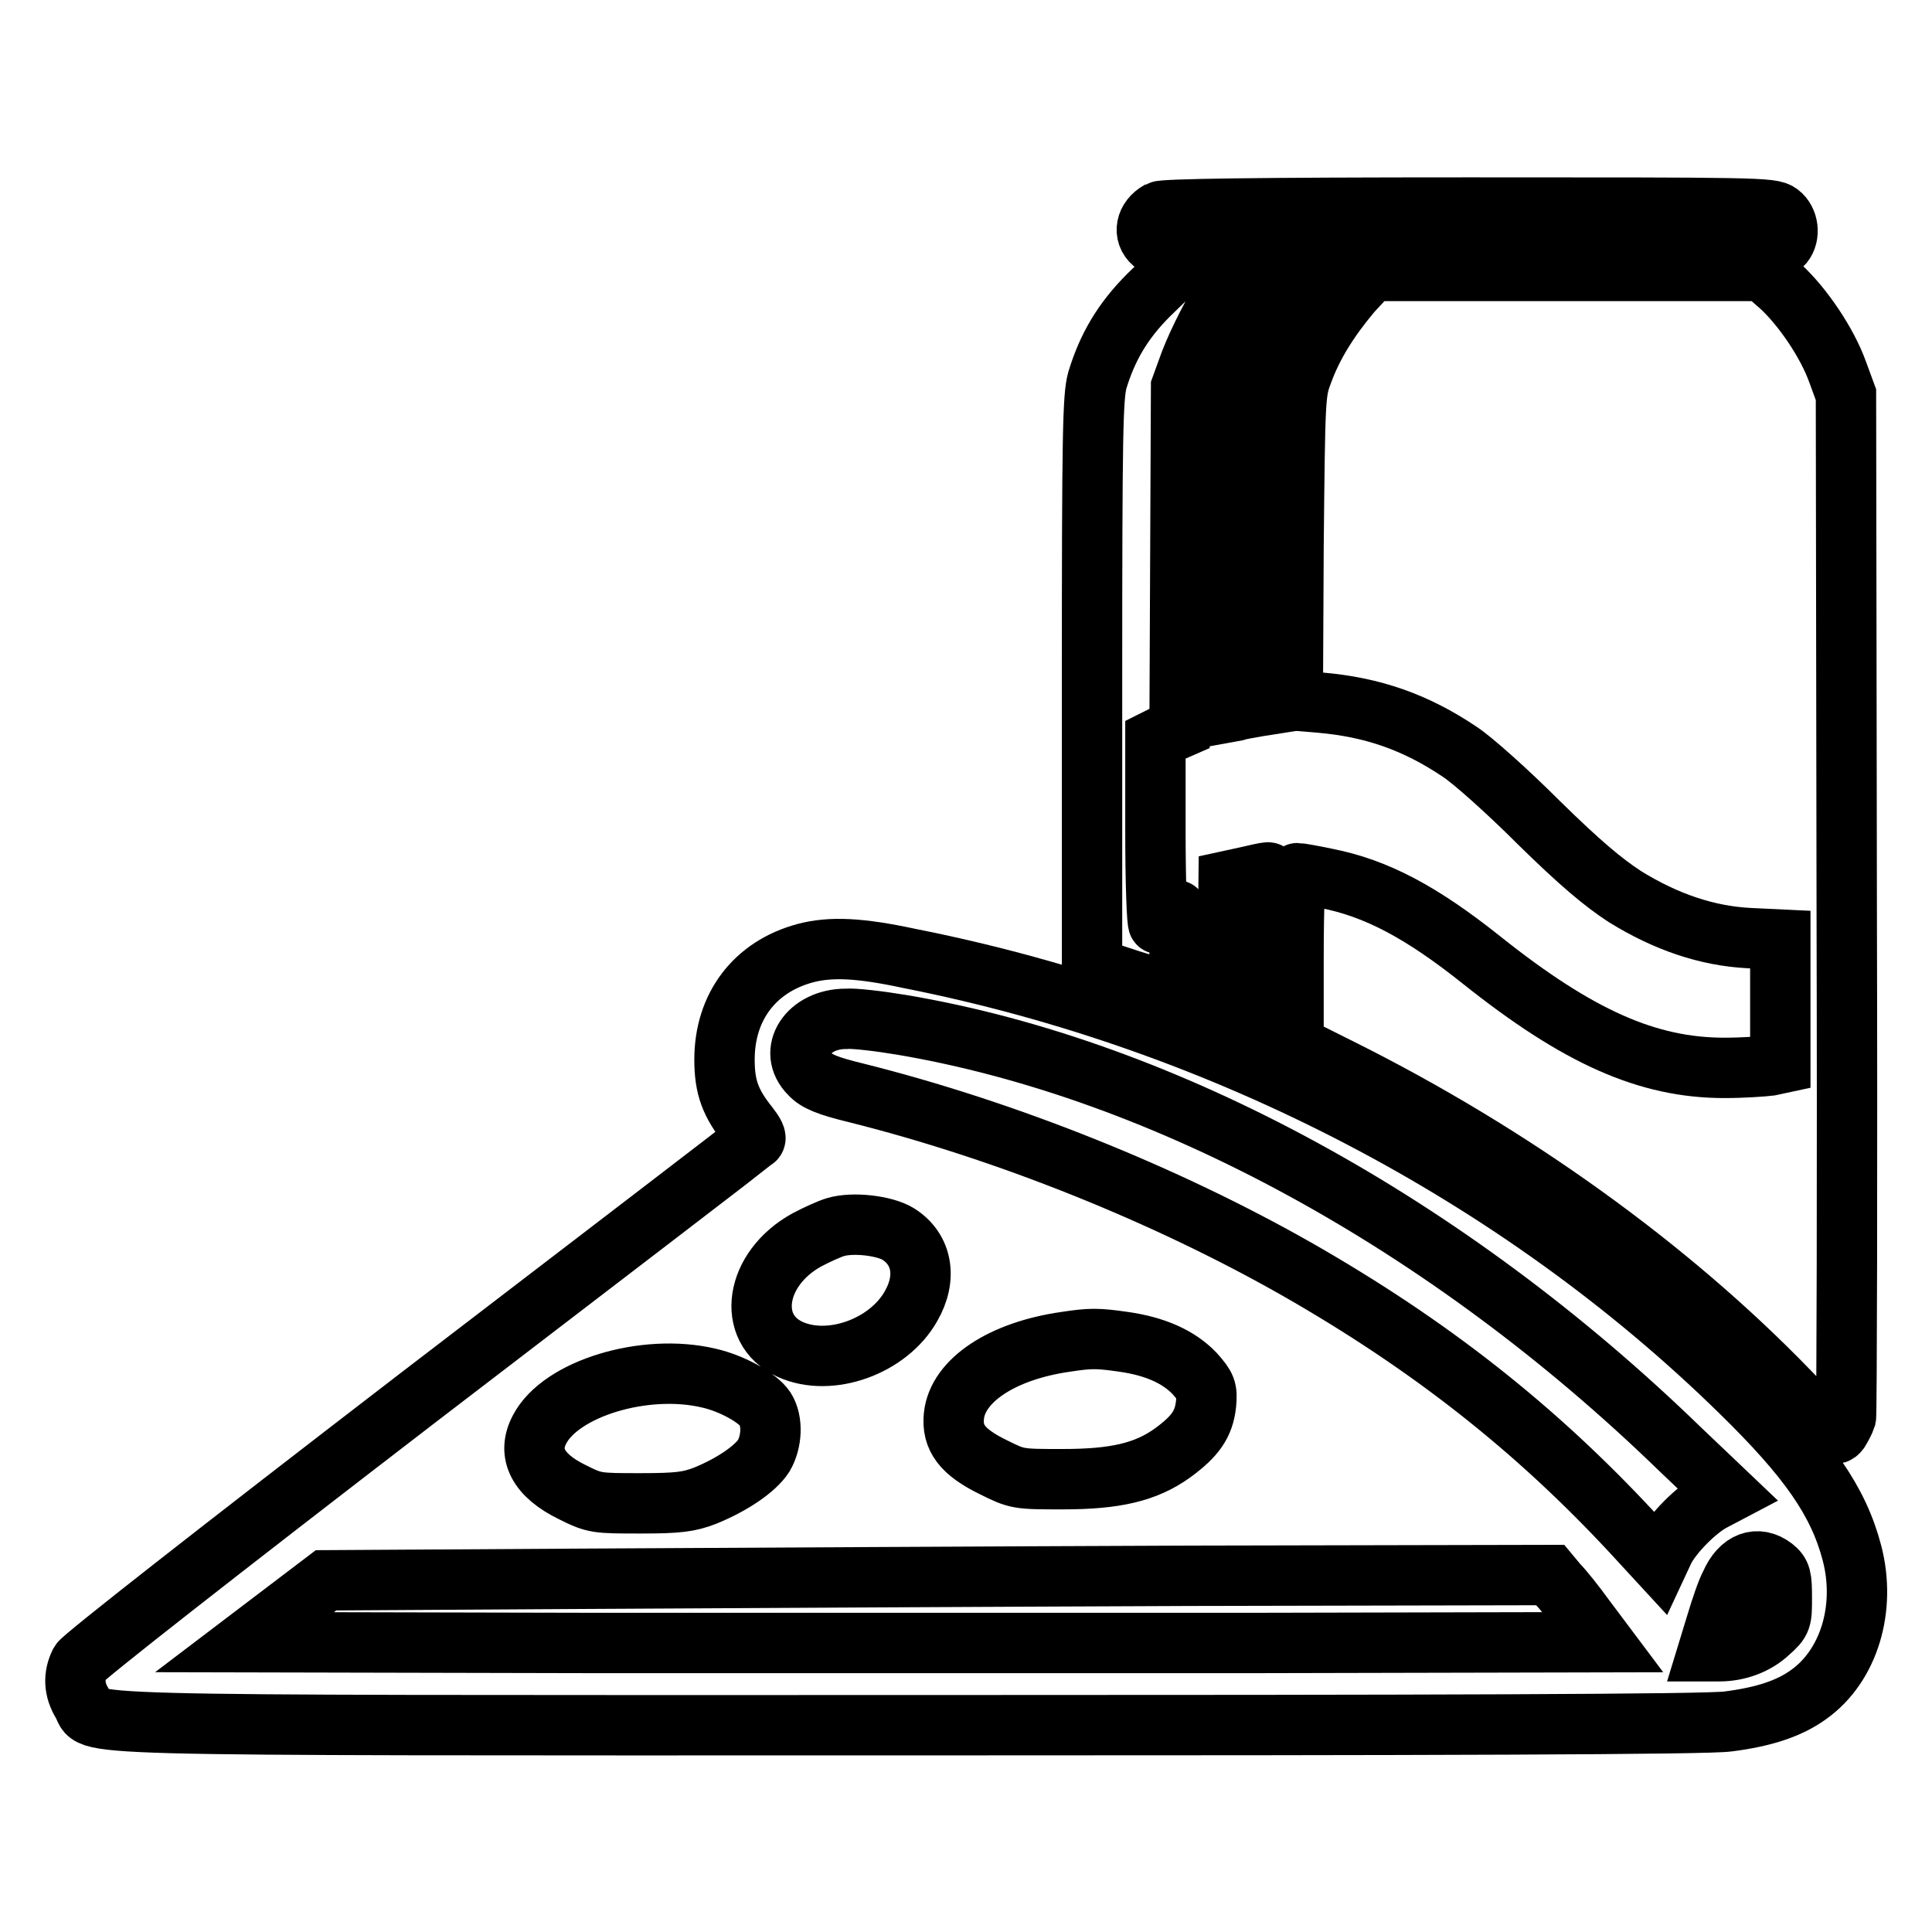 <?xml version="1.0" encoding="utf-8"?>
<!-- Svg Vector Icons : http://www.onlinewebfonts.com/icon -->
<!DOCTYPE svg PUBLIC "-//W3C//DTD SVG 1.1//EN" "http://www.w3.org/Graphics/SVG/1.1/DTD/svg11.dtd">
<svg version="1.1" xmlns="http://www.w3.org/2000/svg" xmlns:xlink="http://www.w3.org/1999/xlink" x="0px" y="0px" viewBox="0 0 256 256" enable-background="new 0 0 256 256" xml:space="preserve">
<g><g><g><path stroke-width="8" fill-opacity="0" stroke="#000000"  d="M153.6,28c-1.8,1-2.2,3-0.8,4.2c0.8,0.7,4.3,0.8,41.9,0.8c36,0,41.1-0.1,41.6-0.7c0.9-1.1,0.7-3.1-0.5-4c-1-0.8-3.1-0.8-41.2-0.8C165.6,27.5,154.2,27.7,153.6,28z"/><path stroke-width="8" fill-opacity="0" stroke="#000000"  d="M152.2,39.1c-3.5,3.5-5.5,7-6.8,11.3c-0.6,2.2-0.7,6.9-0.7,40.2v37.6l5.2,1.7c2.9,0.9,5.4,1.7,5.8,1.7c0.4,0,0.6-1.5,0.6-5.5c0-3-0.2-5.5-0.4-5.5c-0.2,0-0.8,0.4-1.2,0.9c-0.5,0.5-1,0.9-1.2,0.9c-0.2,0-0.4-5.5-0.4-12.2V98l1.6-0.8l1.6-0.7l0.1-22.6l0.1-22.6l1.2-3.3c1.2-3.1,3.3-7.1,5.5-10.7l1-1.5h-4.3h-4.3L152.2,39.1z"/><path stroke-width="8" fill-opacity="0" stroke="#000000"  d="M171.1,37.5c-2,2.4-5.4,7.8-6.4,10c-2,4.6-2.1,5.6-2.1,26.7v20.2l1.1-0.2c0.6-0.2,1.9-0.4,3-0.6l1.9-0.3V73.6c0-21.7,0-22.3,3-28.4c0.8-1.8,2.6-4.6,3.9-6.4l2.4-3.1h-2.7C172.6,35.8,172.4,35.9,171.1,37.5z"/><path stroke-width="8" fill-opacity="0" stroke="#000000"  d="M179.1,38.7c-3.1,3.7-5.2,7.1-6.5,10.7c-1,2.6-1,3.3-1.2,23.1l-0.1,20.3l3.6,0.3c7,0.6,12.7,2.6,18.5,6.5c1.7,1.1,6.4,5.3,10.5,9.4c5.5,5.4,8.5,7.9,11.4,9.8c5.5,3.4,10.9,5.2,16.4,5.5l4.2,0.2v8.2v8.2l-1.4,0.3c-0.8,0.1-3.5,0.3-6,0.3c-10.2,0-19.4-4.1-32.2-14.3c-7.9-6.3-13.9-9.5-20.5-10.8c-1.9-0.4-3.6-0.7-3.9-0.7c-0.3,0-0.5,3.8-0.5,11.4v11.4l6.4,3.2c22.4,11.2,43.2,26.1,59.1,42.5c5.7,5.9,6.1,6.3,6.8,5.4c0.3-0.5,0.7-1.2,0.9-1.8c0.1-0.5,0.2-31.2,0.1-68.2l-0.1-67.3l-1.1-3c-1.4-3.9-4.6-8.6-7.5-11.3l-2.4-2.1h-26h-25.9L179.1,38.7z"/><path stroke-width="8" fill-opacity="0" stroke="#000000"  d="M165.1,116.2l-2.3,0.5l-0.1,9l-0.1,9l3,1.2l3,1.2v-10.8c0-8.3-0.1-10.8-0.6-10.7C167.7,115.6,166.4,115.9,165.1,116.2z"/><path stroke-width="8" fill-opacity="0" stroke="#000000"  d="M106.7,126.3c-6.7,1.8-10.7,7.1-10.7,14.1c0,3.7,0.8,5.8,3.2,8.8c0.7,0.9,1.1,1.6,0.8,1.8c-0.2,0.2-20.3,15.6-44.6,34.2c-26.8,20.6-44.4,34.4-44.8,35.1c-0.9,1.8-0.8,3.6,0.3,5.4c1.9,3.1-6.5,2.9,109.1,2.9c70.8,0,106.3-0.1,109-0.5c4.7-0.6,8.1-1.7,10.7-3.6c5.3-3.8,7.6-11.4,5.7-18.7c-1.8-6.9-5.8-12.6-14.8-21.4c-29.4-28.8-68.6-49.2-110.1-57.4C114,125.6,110.1,125.4,106.7,126.3z M119.5,135.8c34.9,5.9,72.3,26.3,103.1,56.2l6.2,5.9l-1.9,1c-2.1,1.1-5.3,4.3-6.4,6.5l-0.7,1.5l-3.5-3.8c-12.9-13.9-26.9-24.9-44.4-34.9c-17.4-9.9-38.5-18.4-58.5-23.4c-3.7-0.9-5.2-1.5-6.1-2.5c-3-3-0.2-7.3,4.8-7.3C113.1,134.9,116.5,135.3,119.5,135.8z M119,163.5c3.2,2,3.9,5.8,1.7,9.6c-3,5.3-10.7,8.1-16,5.7c-5.9-2.7-4.7-10.7,2.2-14.5c1.3-0.7,3.1-1.5,3.8-1.7C113,161.9,117.2,162.4,119,163.5z M148.9,177.8c4.2,0.6,7.3,2,9.4,4.2c1.5,1.7,1.7,2.1,1.5,4.1c-0.3,2.6-1.4,4.2-4.4,6.4c-3.6,2.6-7.7,3.5-14.6,3.5c-5.9,0-6,0-9.2-1.6c-4.1-2-5.5-3.9-5.2-6.8c0.5-4.7,6.4-8.6,14.8-9.8C144.5,177.3,145.4,177.3,148.9,177.8z M93.9,182.6c3.1,0.7,6.5,2.6,7.5,4.1c1,1.6,0.9,4.3-0.2,6.2c-1.1,1.7-4.1,3.8-7.8,5.3c-2.1,0.8-3.5,1-8.5,1c-5.9,0-6.1,0-9.1-1.5c-4.5-2.2-6-5.1-4.3-8.3C74.3,184,85.4,180.6,93.9,182.6z M235,207.7c1,0.8,1.1,1.3,1.1,4c0,2.9,0,3.1-1.7,4.6c-1.7,1.6-4.1,2.5-6.6,2.5h-1.5l1.1-3.6c0.6-2,1.4-4.4,1.9-5.3C230.6,206.9,232.9,206.1,235,207.7z M206.4,209.9c0.7,0.7,2.3,2.7,3.6,4.5l2.4,3.2l-45,0.1c-24.8,0-65.3,0-90,0l-45-0.1l5.4-4.1l5.4-4.1l33.3-0.2c18.3-0.1,54.8-0.3,81.1-0.4l47.8-0.1L206.4,209.9z"/></g></g></g>
</svg>